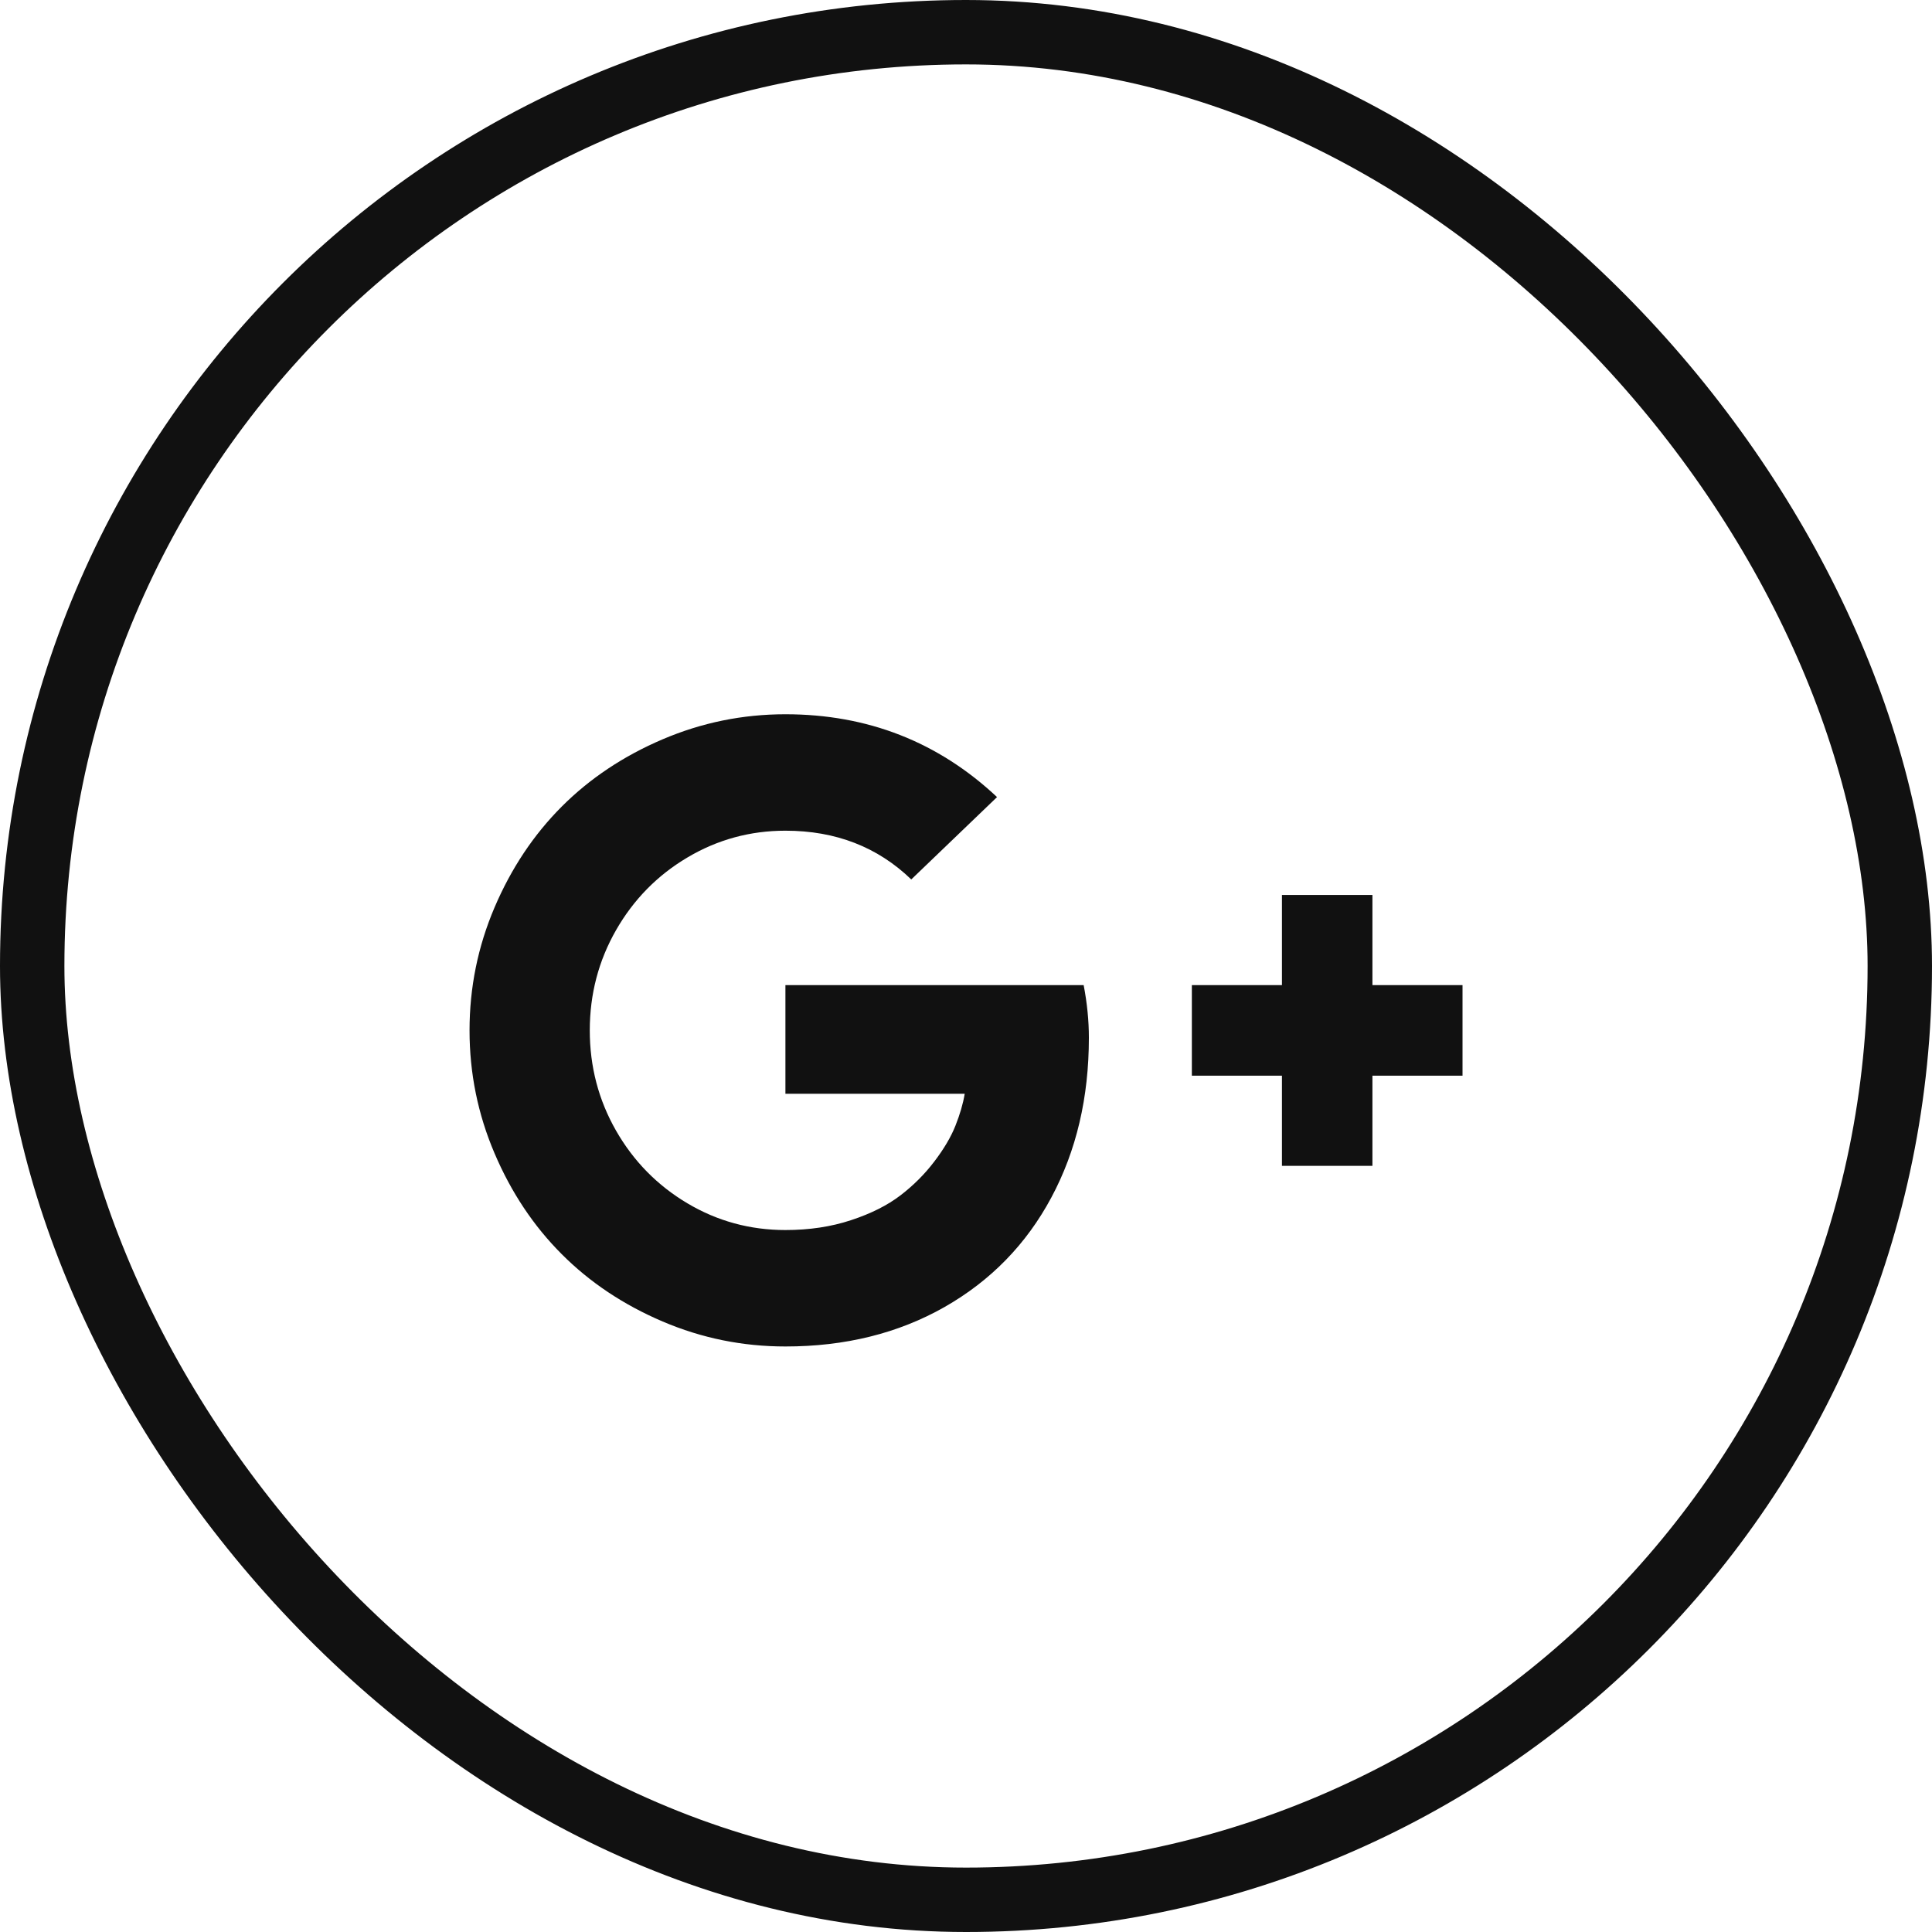 <svg width="30" height="30" viewBox="0 0 30 30" fill="none" xmlns="http://www.w3.org/2000/svg">
<rect x="0.5" y="0.5" width="29" height="29" rx="14.5" stroke="#111111"/>
<path d="M16.908 16.114C16.908 17.042 16.714 17.869 16.325 18.595C15.937 19.32 15.384 19.887 14.666 20.296C13.947 20.704 13.124 20.908 12.196 20.908C11.531 20.908 10.896 20.779 10.289 20.52C9.682 20.261 9.16 19.913 8.723 19.475C8.286 19.038 7.938 18.516 7.679 17.908C7.42 17.301 7.291 16.665 7.291 16C7.291 15.335 7.42 14.699 7.679 14.091C7.938 13.484 8.286 12.962 8.723 12.524C9.16 12.087 9.682 11.739 10.289 11.48C10.896 11.221 11.531 11.091 12.196 11.091C13.472 11.091 14.568 11.52 15.482 12.377L14.15 13.656C13.628 13.152 12.977 12.899 12.196 12.899C11.648 12.899 11.14 13.038 10.674 13.315C10.208 13.591 9.838 13.968 9.566 14.443C9.294 14.918 9.158 15.438 9.158 16C9.158 16.562 9.294 17.081 9.566 17.557C9.838 18.032 10.208 18.408 10.674 18.685C11.14 18.962 11.648 19.1 12.196 19.1C12.567 19.1 12.907 19.049 13.217 18.946C13.527 18.844 13.782 18.715 13.983 18.561C14.184 18.407 14.359 18.232 14.508 18.036C14.658 17.839 14.767 17.654 14.836 17.48C14.905 17.306 14.954 17.141 14.98 16.984H12.196V15.297H16.827C16.881 15.578 16.908 15.85 16.908 16.114ZM22.71 15.297V16.703H21.311V18.103H19.906V16.703H18.507V15.297H19.906V13.897H21.311V15.297H22.71Z" fill="#111111"/>
</svg>
